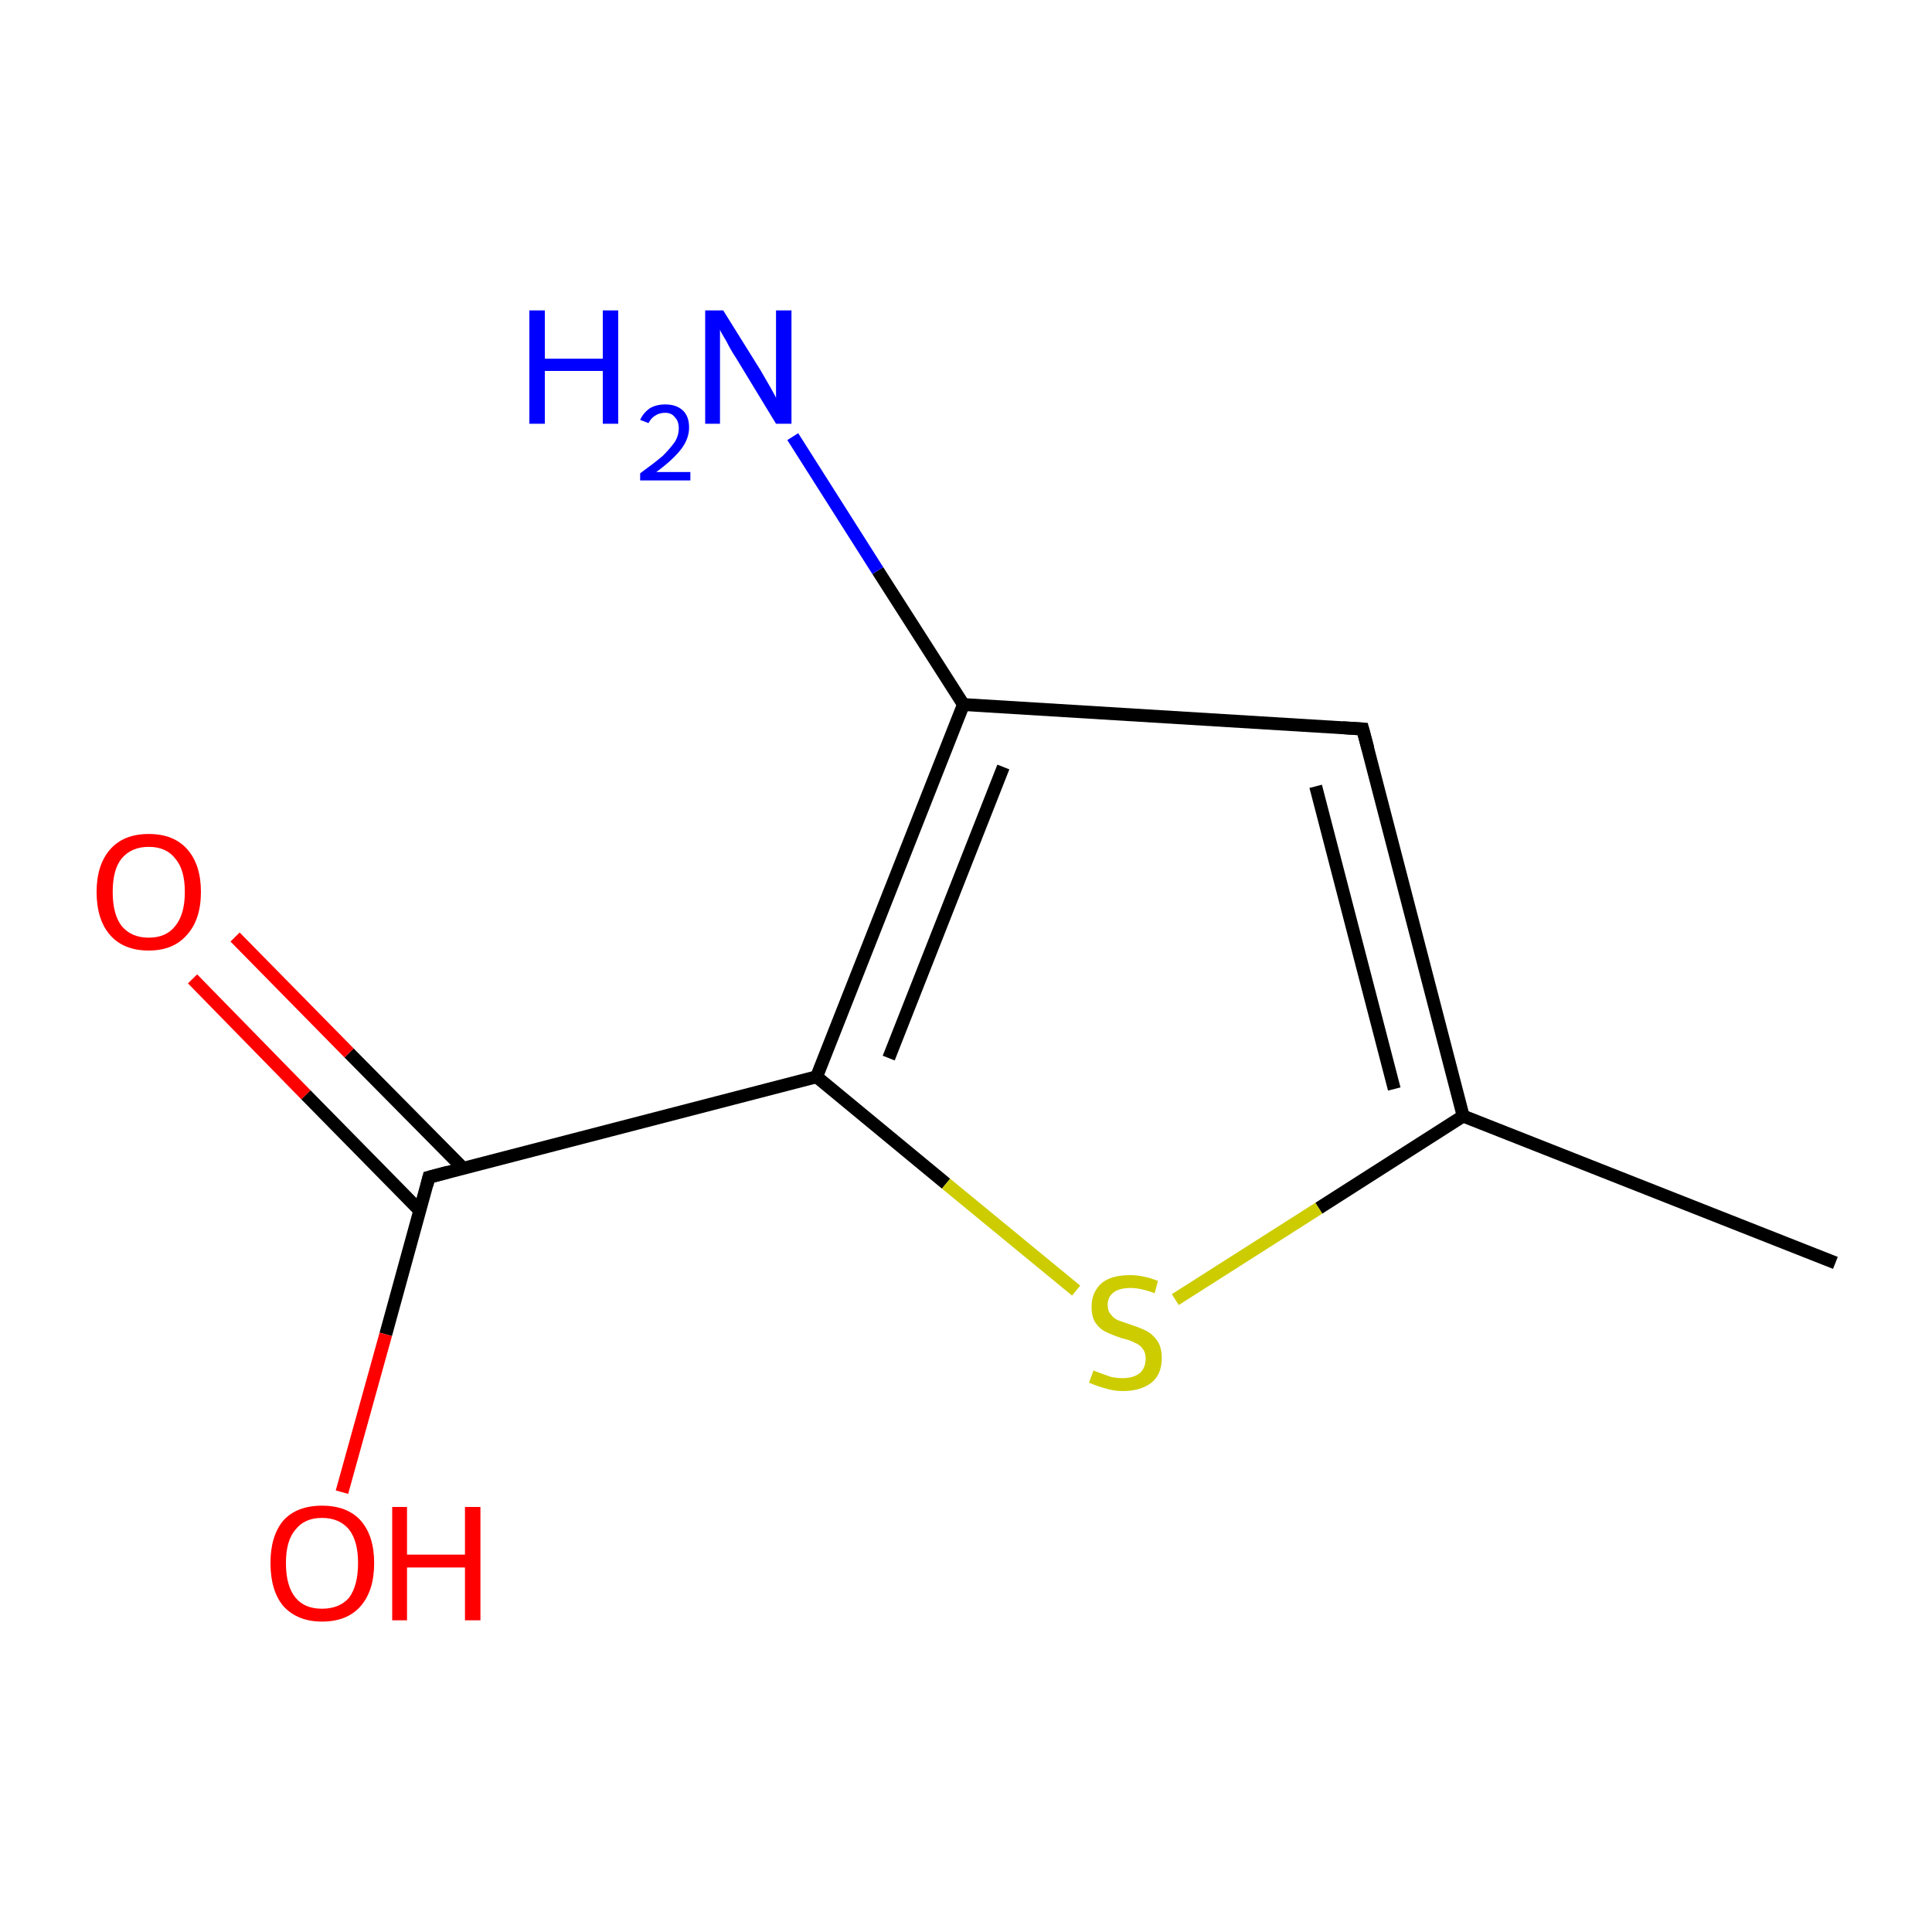 <?xml version='1.0' encoding='iso-8859-1'?>
<svg version='1.1' baseProfile='full'
              xmlns='http://www.w3.org/2000/svg'
                      xmlns:rdkit='http://www.rdkit.org/xml'
                      xmlns:xlink='http://www.w3.org/1999/xlink'
                  xml:space='preserve'
width='300px' height='300px' viewBox='0 0 300 300'>
<!-- END OF HEADER -->
<rect style='opacity:1.0;fill:none;stroke:none' width='300.0' height='300.0' x='0.0' y='0.0'> </rect>
<path class='bond-0 atom-0 atom-1' d='M 285.0,196.1 L 227.2,173.3' style='fill:none;fill-rule:evenodd;stroke:#000000;stroke-width:2.0px;stroke-linecap:butt;stroke-linejoin:miter;stroke-opacity:1' />
<path class='bond-1 atom-1 atom-2' d='M 227.2,173.3 L 211.6,113.2' style='fill:none;fill-rule:evenodd;stroke:#000000;stroke-width:2.0px;stroke-linecap:butt;stroke-linejoin:miter;stroke-opacity:1' />
<path class='bond-1 atom-1 atom-2' d='M 216.5,169.1 L 204.3,122.1' style='fill:none;fill-rule:evenodd;stroke:#000000;stroke-width:2.0px;stroke-linecap:butt;stroke-linejoin:miter;stroke-opacity:1' />
<path class='bond-2 atom-2 atom-3' d='M 211.6,113.2 L 149.6,109.4' style='fill:none;fill-rule:evenodd;stroke:#000000;stroke-width:2.0px;stroke-linecap:butt;stroke-linejoin:miter;stroke-opacity:1' />
<path class='bond-3 atom-3 atom-4' d='M 149.6,109.4 L 136.3,88.6' style='fill:none;fill-rule:evenodd;stroke:#000000;stroke-width:2.0px;stroke-linecap:butt;stroke-linejoin:miter;stroke-opacity:1' />
<path class='bond-3 atom-3 atom-4' d='M 136.3,88.6 L 123.1,67.8' style='fill:none;fill-rule:evenodd;stroke:#0000FF;stroke-width:2.0px;stroke-linecap:butt;stroke-linejoin:miter;stroke-opacity:1' />
<path class='bond-4 atom-3 atom-5' d='M 149.6,109.4 L 126.8,167.2' style='fill:none;fill-rule:evenodd;stroke:#000000;stroke-width:2.0px;stroke-linecap:butt;stroke-linejoin:miter;stroke-opacity:1' />
<path class='bond-4 atom-3 atom-5' d='M 155.8,119.1 L 138.0,164.3' style='fill:none;fill-rule:evenodd;stroke:#000000;stroke-width:2.0px;stroke-linecap:butt;stroke-linejoin:miter;stroke-opacity:1' />
<path class='bond-5 atom-5 atom-6' d='M 126.8,167.2 L 66.6,182.8' style='fill:none;fill-rule:evenodd;stroke:#000000;stroke-width:2.0px;stroke-linecap:butt;stroke-linejoin:miter;stroke-opacity:1' />
<path class='bond-6 atom-6 atom-7' d='M 71.9,181.4 L 54.2,163.5' style='fill:none;fill-rule:evenodd;stroke:#000000;stroke-width:2.0px;stroke-linecap:butt;stroke-linejoin:miter;stroke-opacity:1' />
<path class='bond-6 atom-6 atom-7' d='M 54.2,163.5 L 36.5,145.5' style='fill:none;fill-rule:evenodd;stroke:#FF0000;stroke-width:2.0px;stroke-linecap:butt;stroke-linejoin:miter;stroke-opacity:1' />
<path class='bond-6 atom-6 atom-7' d='M 65.2,188.0 L 47.5,170.0' style='fill:none;fill-rule:evenodd;stroke:#000000;stroke-width:2.0px;stroke-linecap:butt;stroke-linejoin:miter;stroke-opacity:1' />
<path class='bond-6 atom-6 atom-7' d='M 47.5,170.0 L 29.9,152.0' style='fill:none;fill-rule:evenodd;stroke:#FF0000;stroke-width:2.0px;stroke-linecap:butt;stroke-linejoin:miter;stroke-opacity:1' />
<path class='bond-7 atom-6 atom-8' d='M 66.6,182.8 L 59.9,207.2' style='fill:none;fill-rule:evenodd;stroke:#000000;stroke-width:2.0px;stroke-linecap:butt;stroke-linejoin:miter;stroke-opacity:1' />
<path class='bond-7 atom-6 atom-8' d='M 59.9,207.2 L 53.1,231.7' style='fill:none;fill-rule:evenodd;stroke:#FF0000;stroke-width:2.0px;stroke-linecap:butt;stroke-linejoin:miter;stroke-opacity:1' />
<path class='bond-8 atom-5 atom-9' d='M 126.8,167.2 L 146.9,183.8' style='fill:none;fill-rule:evenodd;stroke:#000000;stroke-width:2.0px;stroke-linecap:butt;stroke-linejoin:miter;stroke-opacity:1' />
<path class='bond-8 atom-5 atom-9' d='M 146.9,183.8 L 167.1,200.4' style='fill:none;fill-rule:evenodd;stroke:#CCCC00;stroke-width:2.0px;stroke-linecap:butt;stroke-linejoin:miter;stroke-opacity:1' />
<path class='bond-9 atom-9 atom-1' d='M 182.5,201.8 L 204.8,187.6' style='fill:none;fill-rule:evenodd;stroke:#CCCC00;stroke-width:2.0px;stroke-linecap:butt;stroke-linejoin:miter;stroke-opacity:1' />
<path class='bond-9 atom-9 atom-1' d='M 204.8,187.6 L 227.2,173.3' style='fill:none;fill-rule:evenodd;stroke:#000000;stroke-width:2.0px;stroke-linecap:butt;stroke-linejoin:miter;stroke-opacity:1' />
<path d='M 212.4,116.2 L 211.6,113.2 L 208.5,113.0' style='fill:none;stroke:#000000;stroke-width:2.0px;stroke-linecap:butt;stroke-linejoin:miter;stroke-miterlimit:10;stroke-opacity:1;' />
<path d='M 69.6,182.0 L 66.6,182.8 L 66.3,184.0' style='fill:none;stroke:#000000;stroke-width:2.0px;stroke-linecap:butt;stroke-linejoin:miter;stroke-miterlimit:10;stroke-opacity:1;' />
<path class='atom-4' d='M 82.2 48.2
L 84.6 48.2
L 84.6 55.7
L 93.6 55.7
L 93.6 48.2
L 96.0 48.2
L 96.0 65.8
L 93.6 65.8
L 93.6 57.6
L 84.6 57.6
L 84.6 65.8
L 82.2 65.8
L 82.2 48.2
' fill='#0000FF'/>
<path class='atom-4' d='M 99.4 65.2
Q 99.9 64.1, 100.9 63.4
Q 101.9 62.8, 103.3 62.8
Q 105.1 62.8, 106.1 63.8
Q 107.0 64.7, 107.0 66.4
Q 107.0 68.1, 105.8 69.7
Q 104.5 71.4, 101.9 73.3
L 107.2 73.3
L 107.2 74.6
L 99.4 74.6
L 99.4 73.5
Q 101.6 71.9, 102.9 70.8
Q 104.1 69.6, 104.8 68.6
Q 105.4 67.6, 105.4 66.5
Q 105.4 65.4, 104.8 64.8
Q 104.3 64.1, 103.3 64.1
Q 102.4 64.1, 101.8 64.5
Q 101.1 64.9, 100.7 65.7
L 99.4 65.2
' fill='#0000FF'/>
<path class='atom-4' d='M 112.3 48.2
L 118.1 57.5
Q 118.6 58.4, 119.6 60.1
Q 120.5 61.7, 120.5 61.8
L 120.5 48.2
L 122.9 48.2
L 122.9 65.8
L 120.5 65.8
L 114.3 55.6
Q 113.5 54.4, 112.8 53.0
Q 112.0 51.7, 111.8 51.2
L 111.8 65.8
L 109.5 65.8
L 109.5 48.2
L 112.3 48.2
' fill='#0000FF'/>
<path class='atom-7' d='M 15.0 138.5
Q 15.0 134.3, 17.1 131.9
Q 19.2 129.5, 23.1 129.5
Q 27.0 129.5, 29.1 131.9
Q 31.2 134.3, 31.2 138.5
Q 31.2 142.8, 29.0 145.2
Q 26.9 147.6, 23.1 147.6
Q 19.2 147.6, 17.1 145.2
Q 15.0 142.8, 15.0 138.5
M 23.1 145.6
Q 25.8 145.6, 27.2 143.8
Q 28.7 142.0, 28.7 138.5
Q 28.7 135.0, 27.2 133.3
Q 25.8 131.5, 23.1 131.5
Q 20.4 131.5, 18.9 133.3
Q 17.5 135.0, 17.5 138.5
Q 17.5 142.0, 18.9 143.8
Q 20.4 145.6, 23.1 145.6
' fill='#FF0000'/>
<path class='atom-8' d='M 42.0 242.7
Q 42.0 238.5, 44.0 236.1
Q 46.1 233.8, 50.0 233.8
Q 53.9 233.8, 56.0 236.1
Q 58.1 238.5, 58.1 242.7
Q 58.1 247.0, 56.0 249.4
Q 53.9 251.8, 50.0 251.8
Q 46.2 251.8, 44.0 249.4
Q 42.0 247.0, 42.0 242.7
M 50.0 249.8
Q 52.7 249.8, 54.2 248.1
Q 55.6 246.2, 55.6 242.7
Q 55.6 239.3, 54.2 237.5
Q 52.7 235.7, 50.0 235.7
Q 47.3 235.7, 45.9 237.5
Q 44.4 239.2, 44.4 242.7
Q 44.4 246.3, 45.9 248.1
Q 47.3 249.8, 50.0 249.8
' fill='#FF0000'/>
<path class='atom-8' d='M 60.9 234.0
L 63.2 234.0
L 63.2 241.4
L 72.2 241.4
L 72.2 234.0
L 74.6 234.0
L 74.6 251.6
L 72.2 251.6
L 72.2 243.4
L 63.2 243.4
L 63.2 251.6
L 60.9 251.6
L 60.9 234.0
' fill='#FF0000'/>
<path class='atom-9' d='M 169.8 212.8
Q 170.0 212.9, 170.8 213.2
Q 171.6 213.5, 172.5 213.8
Q 173.4 214.0, 174.3 214.0
Q 176.0 214.0, 177.0 213.2
Q 177.9 212.4, 177.9 210.9
Q 177.9 210.0, 177.4 209.4
Q 177.0 208.8, 176.2 208.5
Q 175.5 208.1, 174.2 207.8
Q 172.7 207.3, 171.7 206.8
Q 170.8 206.4, 170.1 205.4
Q 169.5 204.5, 169.5 202.9
Q 169.5 200.7, 171.0 199.3
Q 172.5 198.0, 175.5 198.0
Q 177.5 198.0, 179.8 198.9
L 179.3 200.8
Q 177.1 200.0, 175.6 200.0
Q 173.8 200.0, 172.9 200.7
Q 172.0 201.4, 172.0 202.6
Q 172.0 203.6, 172.5 204.1
Q 172.9 204.7, 173.6 205.0
Q 174.4 205.3, 175.6 205.7
Q 177.1 206.2, 178.1 206.7
Q 179.0 207.2, 179.7 208.2
Q 180.4 209.2, 180.4 210.9
Q 180.4 213.4, 178.8 214.7
Q 177.1 216.0, 174.4 216.0
Q 172.9 216.0, 171.7 215.6
Q 170.5 215.3, 169.1 214.7
L 169.8 212.8
' fill='#CCCC00'/>
</svg>
